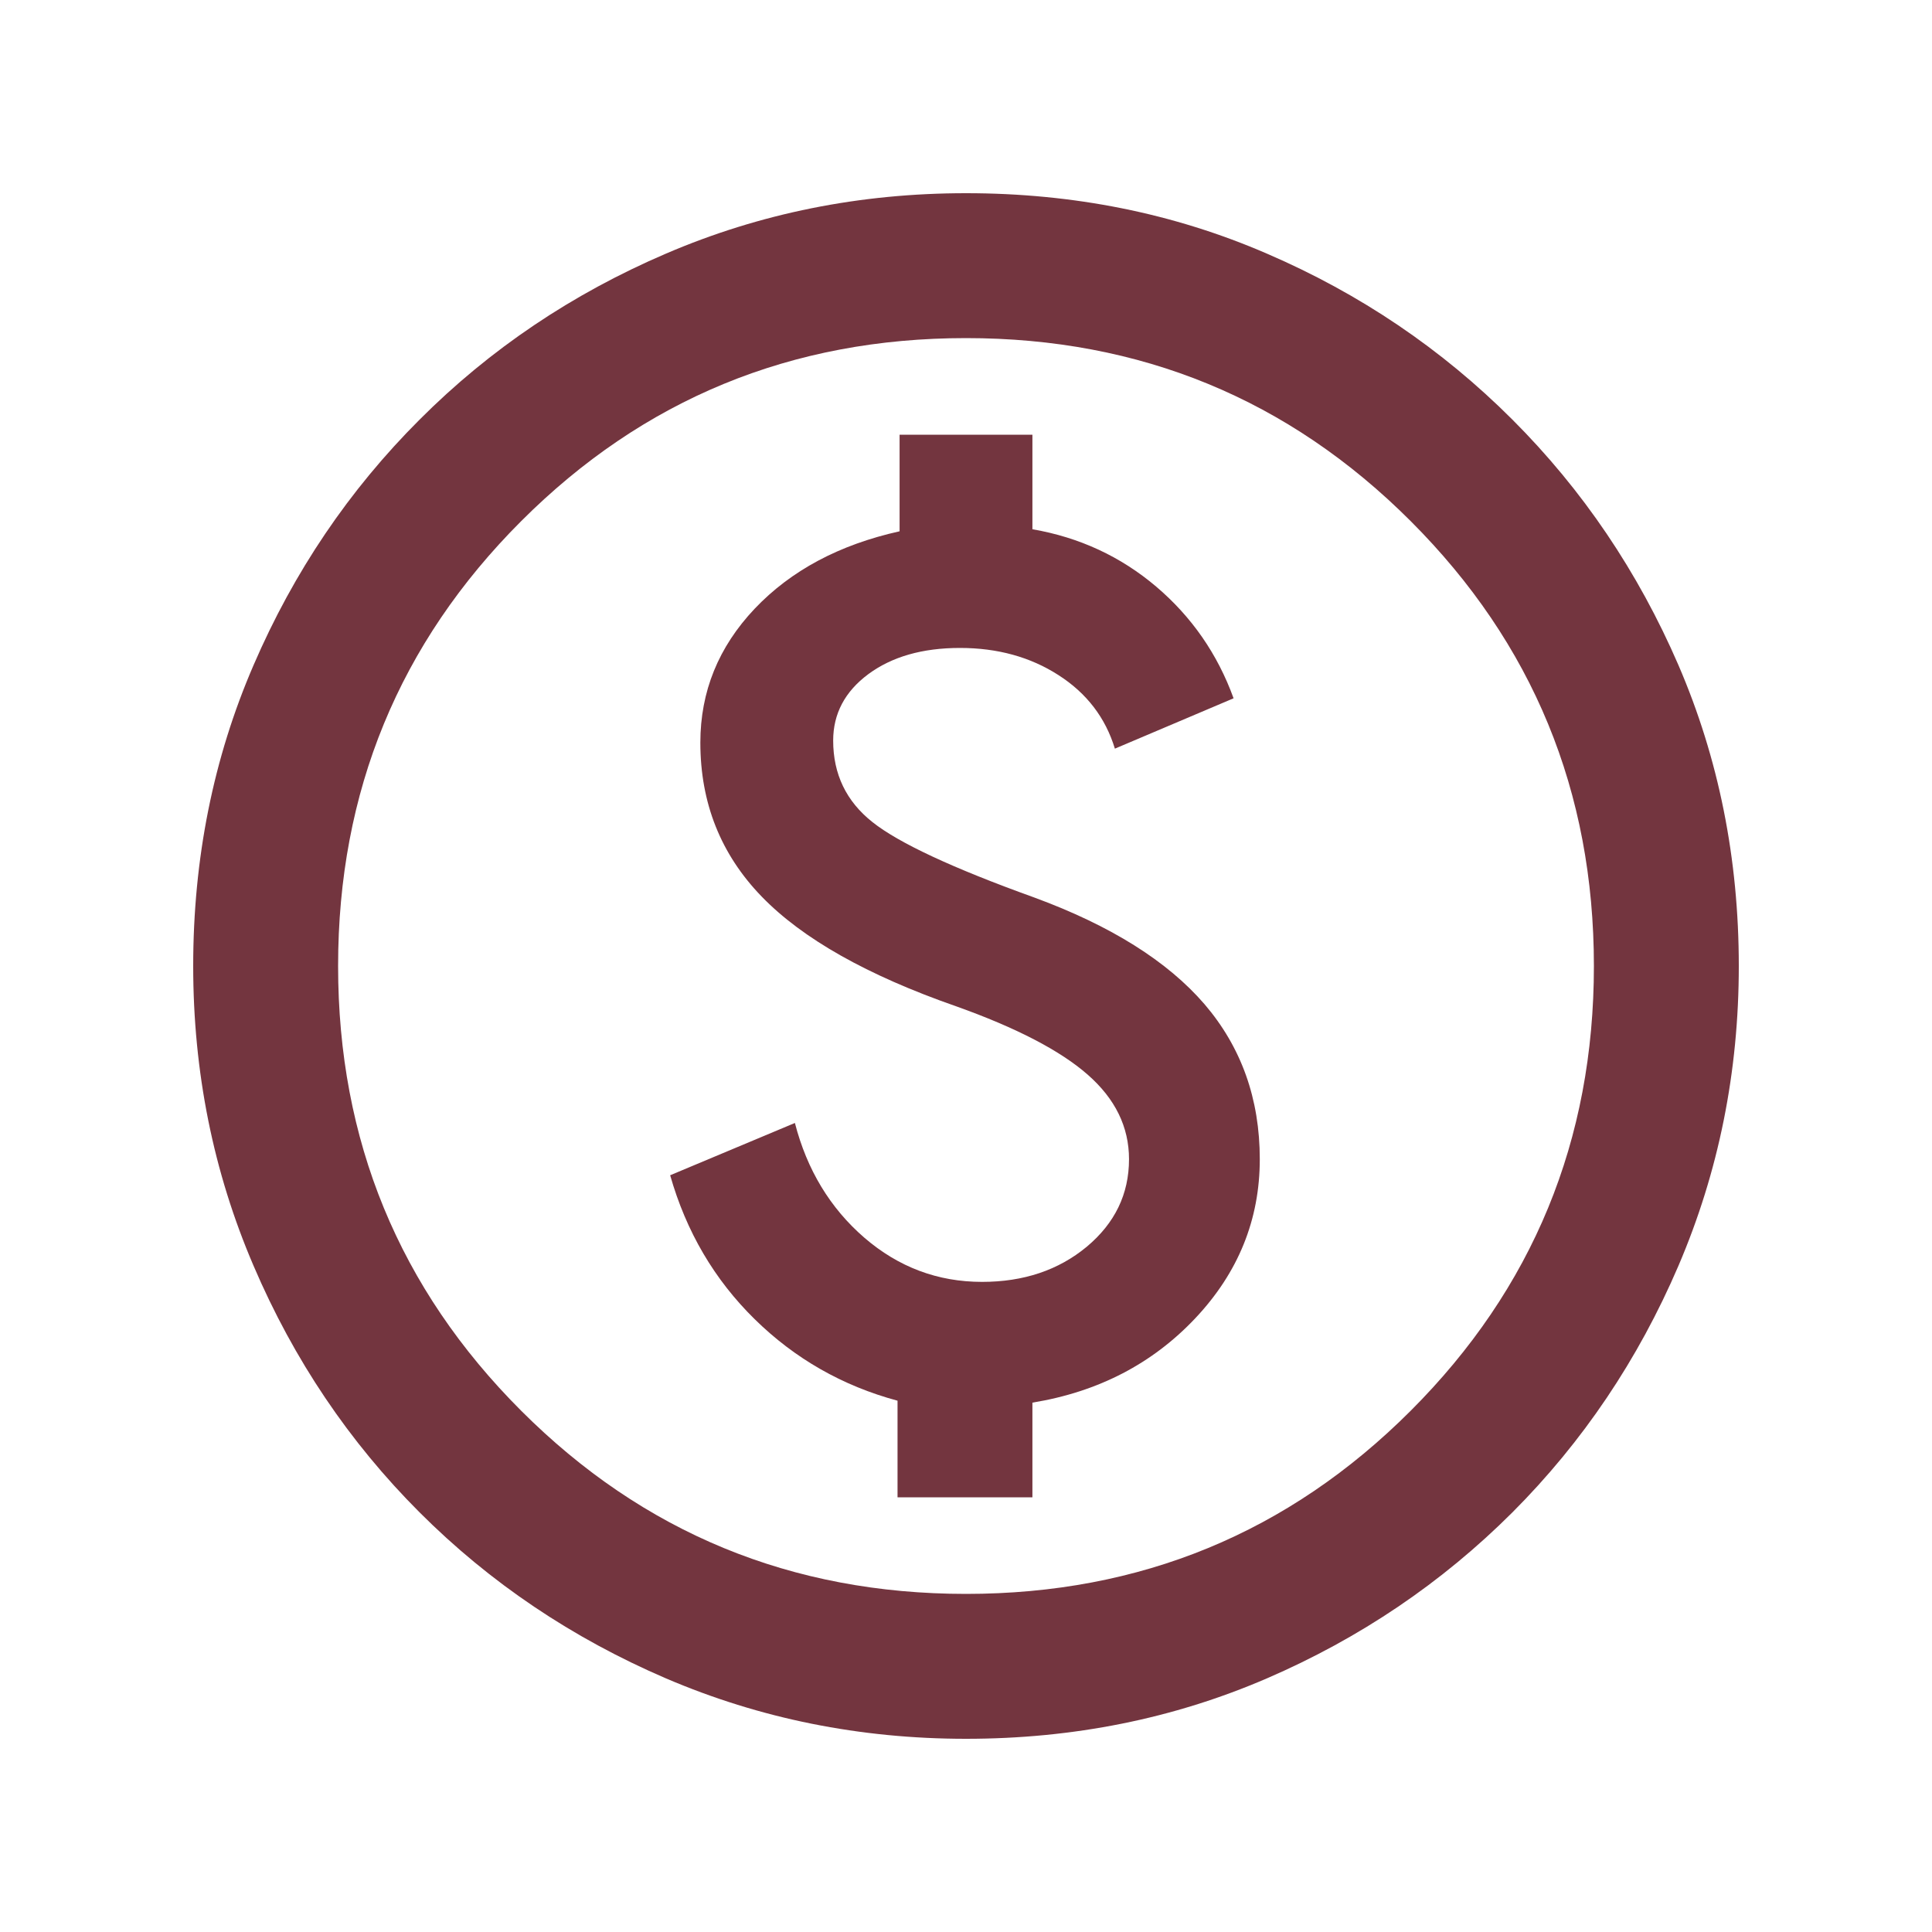 <svg width="16" height="16" viewBox="0 0 16 16" fill="none" xmlns="http://www.w3.org/2000/svg">
<mask id="mask0_56261_8928" style="mask-type:alpha" maskUnits="userSpaceOnUse" x="0" y="0" width="16" height="16">
<rect width="16" height="16" fill="#D9D9D9"/>
</mask>
<g mask="url(#mask0_56261_8928)">
<path d="M7.433 12.4H8.55V11.616C9.094 11.527 9.544 11.294 9.9 10.916C10.255 10.539 10.433 10.1 10.433 9.6C10.433 9.1 10.28 8.672 9.975 8.316C9.669 7.961 9.2 7.666 8.566 7.433C7.888 7.189 7.441 6.98 7.225 6.808C7.008 6.636 6.9 6.411 6.9 6.133C6.9 5.911 6.997 5.727 7.191 5.583C7.386 5.439 7.638 5.366 7.95 5.366C8.261 5.366 8.533 5.441 8.766 5.591C9 5.741 9.155 5.944 9.233 6.2L10.216 5.783C10.083 5.416 9.869 5.108 9.575 4.858C9.28 4.608 8.938 4.45 8.55 4.383V3.6H7.45V4.4C6.95 4.511 6.55 4.725 6.25 5.041C5.95 5.358 5.8 5.727 5.8 6.15C5.8 6.65 5.969 7.075 6.308 7.425C6.647 7.775 7.183 8.077 7.916 8.333C8.416 8.511 8.78 8.7 9.008 8.9C9.236 9.1 9.35 9.333 9.35 9.6C9.35 9.889 9.233 10.13 9 10.325C8.766 10.519 8.477 10.616 8.133 10.616C7.766 10.616 7.441 10.494 7.158 10.25C6.875 10.005 6.683 9.688 6.583 9.3L5.55 9.733C5.683 10.2 5.916 10.597 6.25 10.925C6.583 11.252 6.977 11.477 7.433 11.6V12.4ZM8 14.4C7.122 14.4 6.294 14.233 5.516 13.9C4.739 13.566 4.058 13.108 3.475 12.525C2.891 11.941 2.433 11.261 2.1 10.483C1.766 9.705 1.6 8.877 1.6 8C1.6 7.111 1.766 6.28 2.1 5.508C2.433 4.736 2.891 4.058 3.475 3.475C4.058 2.891 4.739 2.433 5.516 2.1C6.294 1.766 7.122 1.6 8 1.6C8.889 1.6 9.719 1.766 10.491 2.1C11.264 2.433 11.941 2.891 12.525 3.475C13.108 4.058 13.566 4.736 13.9 5.508C14.233 6.28 14.4 7.111 14.4 8C14.4 8.877 14.233 9.705 13.9 10.483C13.566 11.261 13.108 11.941 12.525 12.525C11.941 13.108 11.264 13.566 10.491 13.9C9.719 14.233 8.889 14.4 8 14.4ZM8 13.2C9.444 13.2 10.672 12.694 11.683 11.683C12.694 10.672 13.2 9.444 13.2 8C13.2 6.555 12.694 5.327 11.683 4.316C10.672 3.305 9.444 2.8 8 2.8C6.555 2.8 5.327 3.305 4.316 4.316C3.305 5.327 2.8 6.555 2.8 8C2.8 9.444 3.305 10.672 4.316 11.683C5.327 12.694 6.555 13.2 8 13.2Z" fill="#73353F"/>
</g>
</svg>
